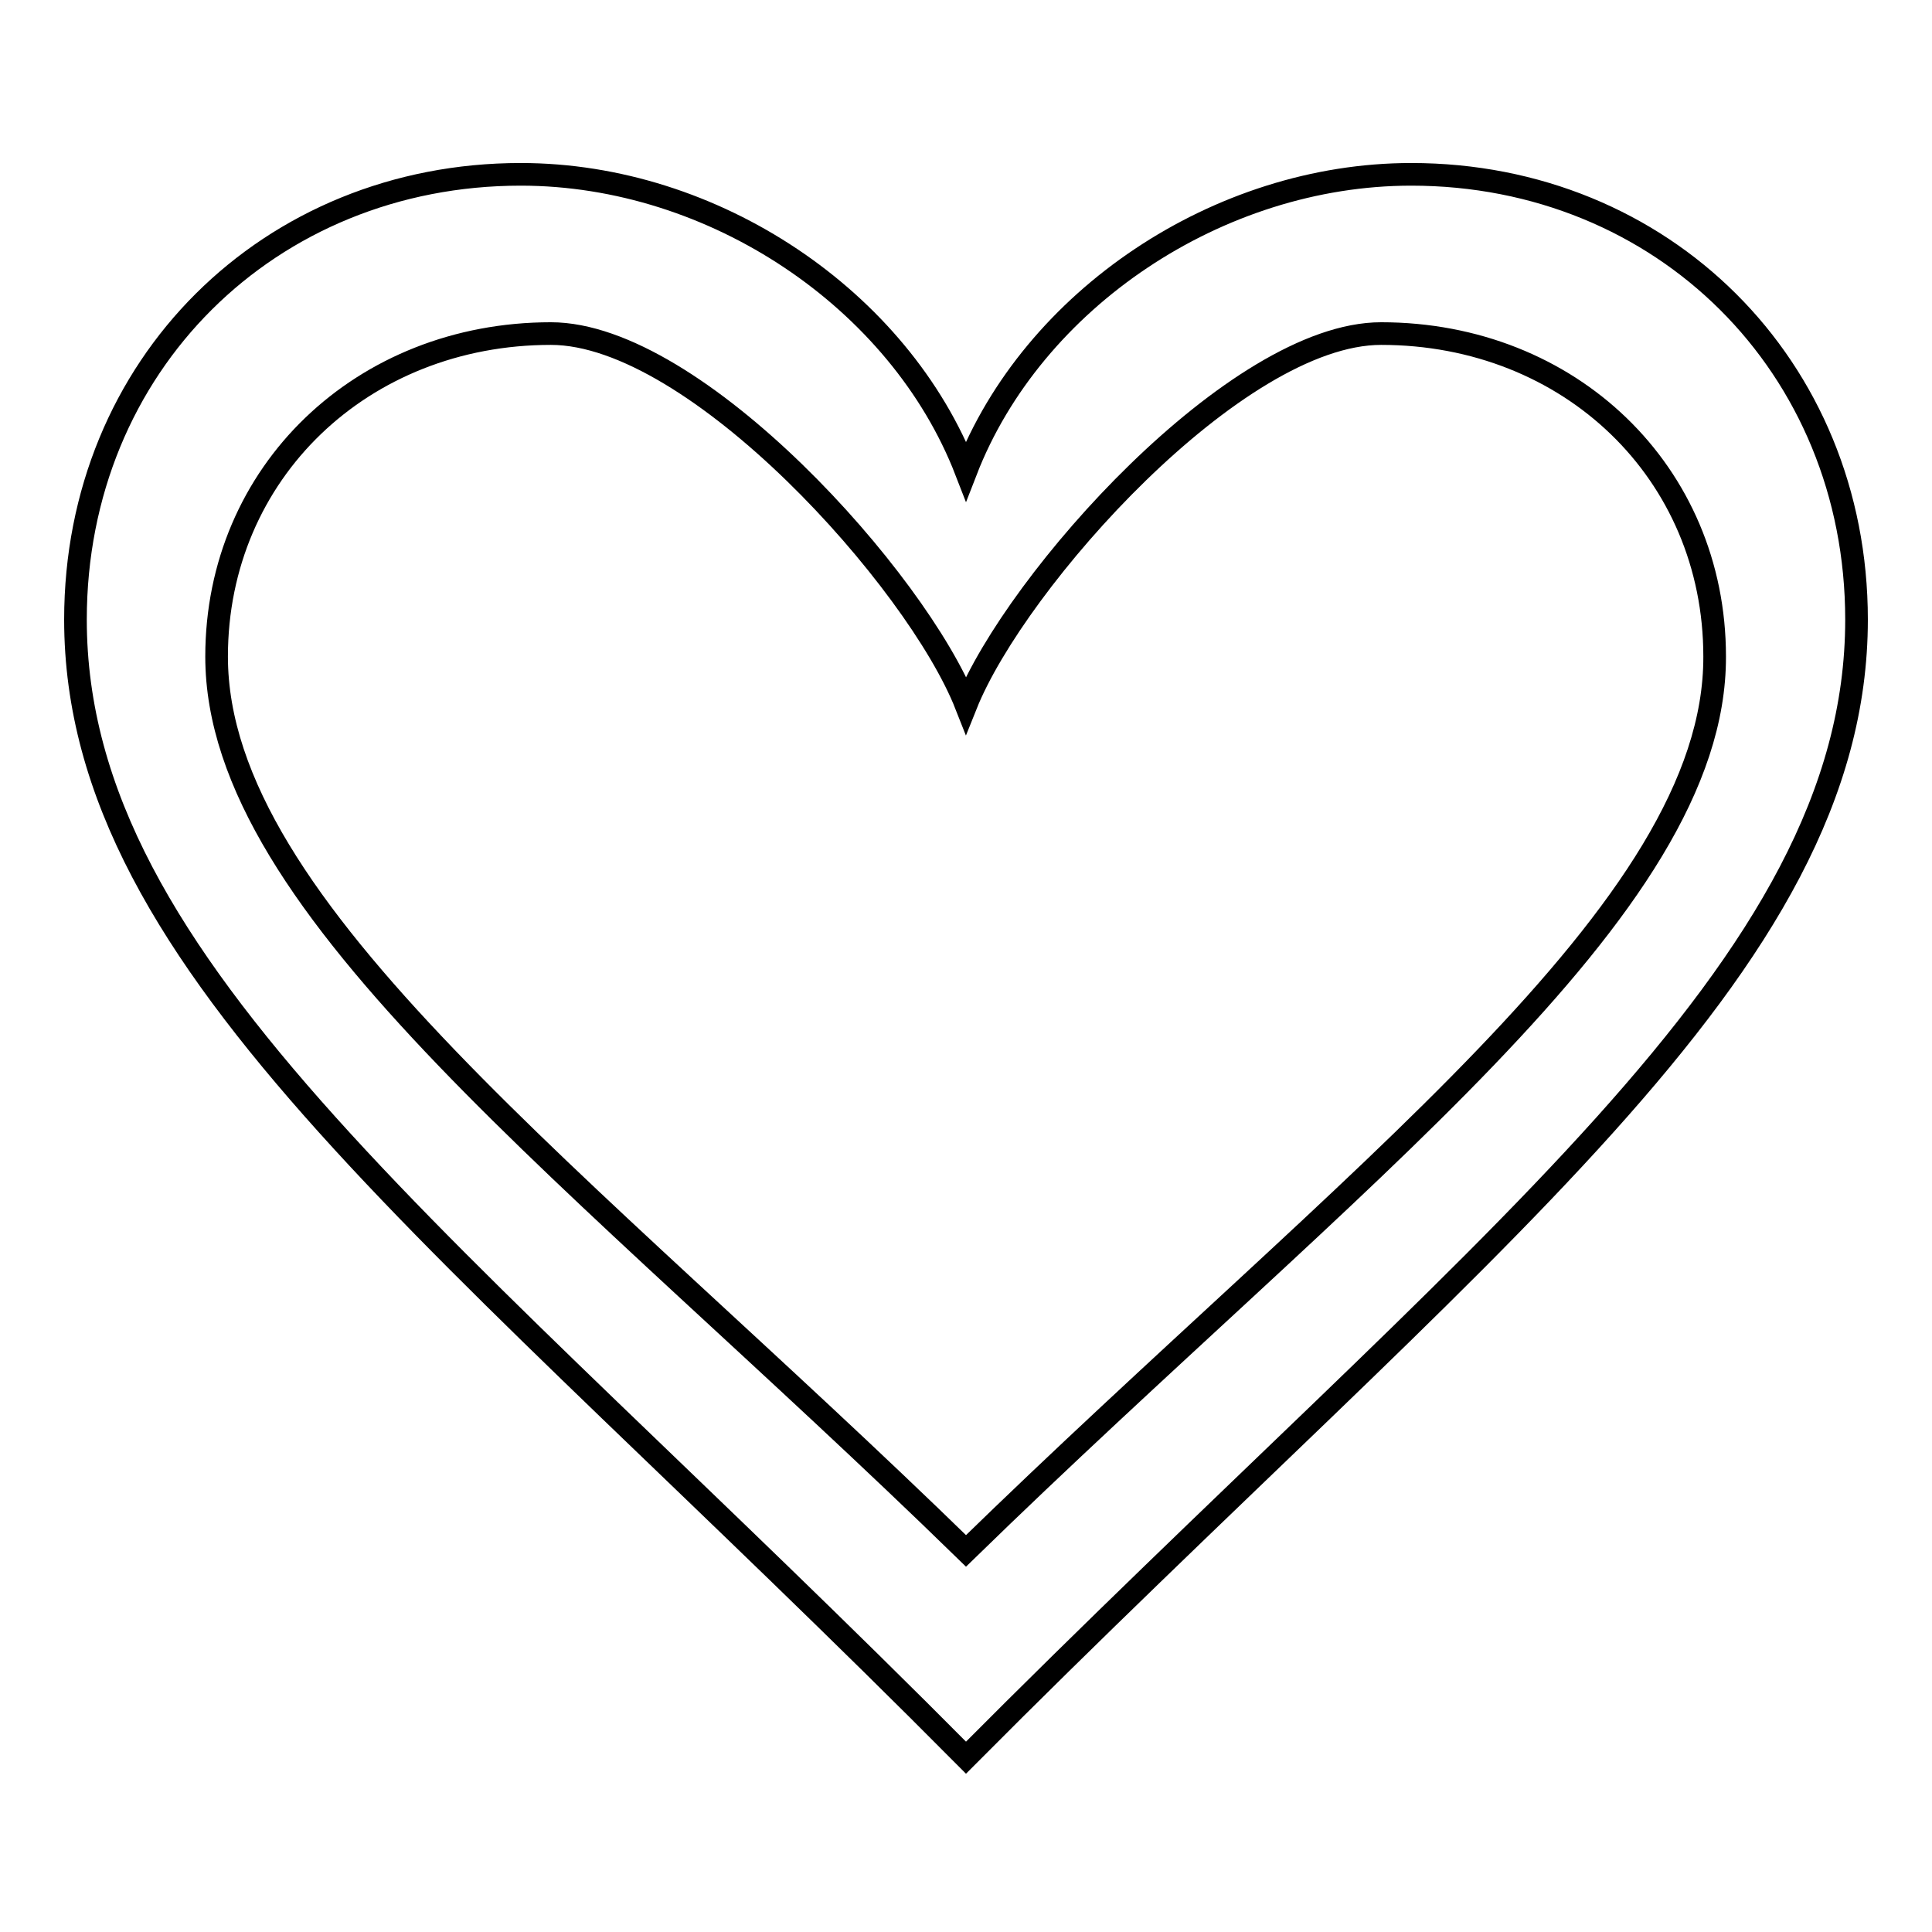 <?xml version="1.0" encoding="utf-8"?>
<!-- Svg Vector Icons : http://www.onlinewebfonts.com/icon -->
<!DOCTYPE svg PUBLIC "-//W3C//DTD SVG 1.1//EN" "http://www.w3.org/Graphics/SVG/1.1/DTD/svg11.dtd">
<svg version="1.1" xmlns="http://www.w3.org/2000/svg" xmlns:xlink="http://www.w3.org/1999/xlink" x="0px" y="0px" viewBox="0 0 256 256" enable-background="new 0 0 256 256" xml:space="preserve">
<g> <path stroke-width="3" fill-opacity="0" stroke="#000000"  d="M187,23.1c-25.6,0-50.2,16.6-59,39.3c-8.8-22.7-33.4-39.3-59-39.3c-33.3,0-59,25.3-59,59 c0,46.3,49.7,82,118,150.8c68.3-68.7,118-104.5,118-150.8C246,48.5,220.3,23.1,187,23.1z M128,205.5C76.8,155.6,28.7,120.6,28.7,87 C28.7,62.6,48,44.2,73,44.2c19.2,0,48.5,32.7,55,49.2c6.6-16.5,35.8-49.2,55-49.2c25,0,44.2,18.4,44.2,42.8 C227.3,120.6,179.2,155.6,128,205.5z"/></g>
</svg>